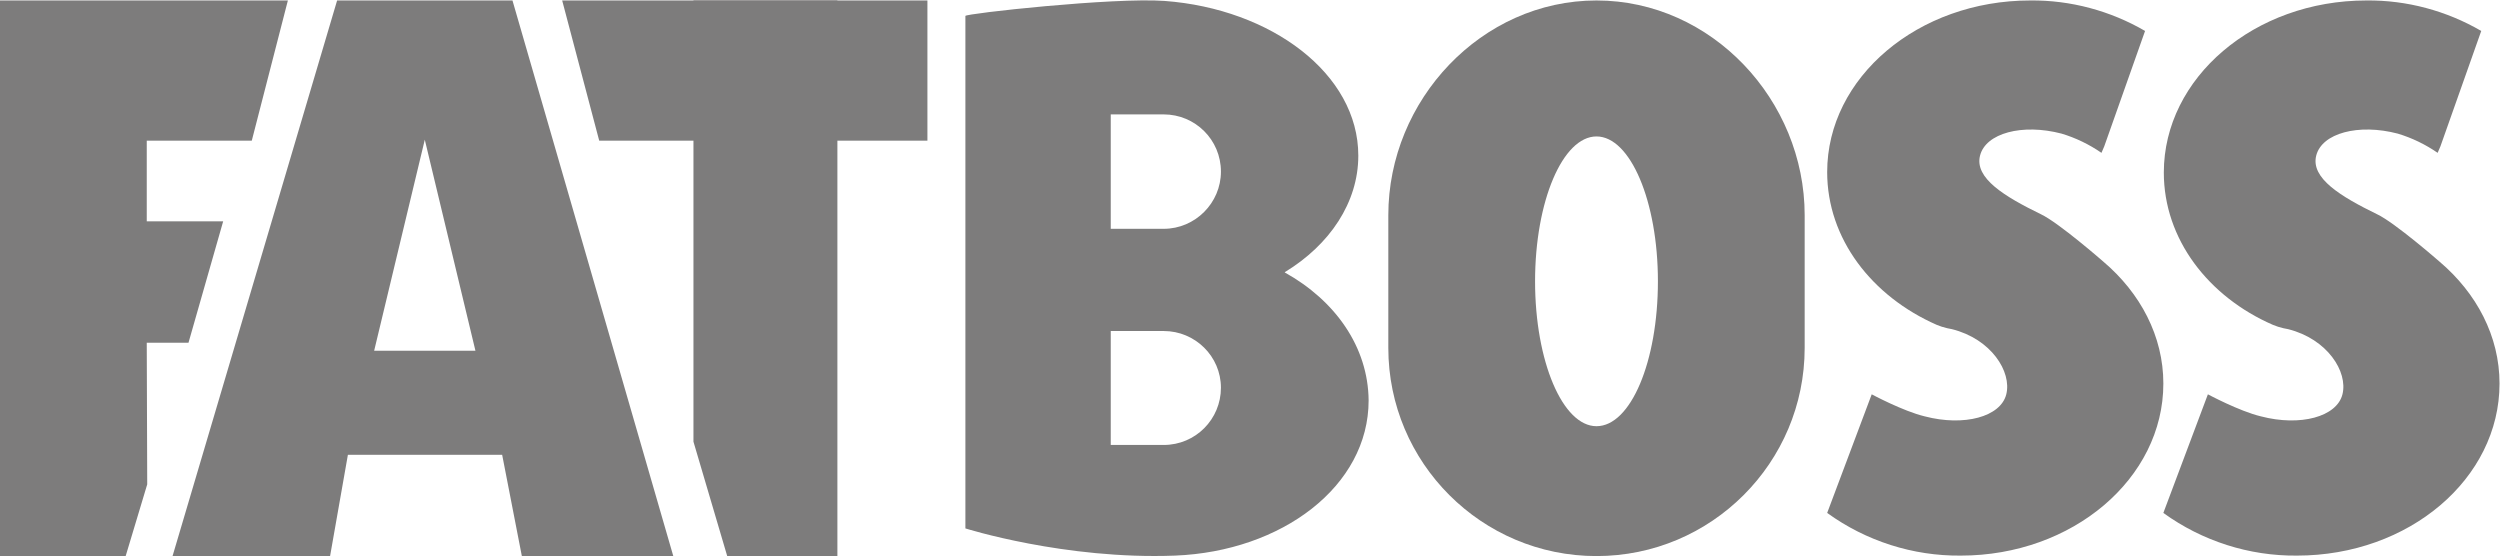<?xml version="1.0" encoding="utf-8"?>
<!-- Generator: Adobe Illustrator 24.1.2, SVG Export Plug-In . SVG Version: 6.00 Build 0)  -->
<svg version="1.1" id="Layer_1" xmlns="http://www.w3.org/2000/svg" xmlns:xlink="http://www.w3.org/1999/xlink" x="0px" y="0px"
	 viewBox="0 0 533.2 118.6" style="enable-background:new 0 0 533.2 118.6;" xml:space="preserve">
<style type="text/css">
	.st0{fill:#7D7C7C;}
</style>
<polygon class="st0" points="0,118.6 0,0.1 61.4,0.1 53.7,30 31.3,30 31.3,47.2 47.6,47.2 40.2,73.1 31.3,73.1 31.4,103.3 
	26.8,118.6 "/>
<path class="st0" d="M109.3,0.1H71.9L36.8,118.6h33.6L74.2,97h32.9l4.2,21.6h32.3L109.3,0.1z M79.8,74.8l10.8-45l10.8,45H79.8z"/>
<polygon class="st0" points="147.9,94.2 147.9,0.1 178.6,0.1 178.6,118.6 155.1,118.6 "/>
<polygon class="st0" points="197.8,0.1 197.8,30 127.8,30 119.9,0.1 "/>
<path class="st0" d="M274,58.1l0.1-0.1c9.5-5.8,15.6-14.8,15.6-24.8c0-17.5-18.6-31.3-41.3-33c-10.9-0.8-42.6,2.7-42.5,3.2v109.3
	c0,0,21.2,6.7,44.7,5.8c22.8-0.9,41.3-14.8,41.3-33.1C291.8,74,284.8,64.1,274,58.1z M260.4,82.7c0,6.7-5.4,12.2-12.2,12.2
	c0,0,0,0,0,0h-11.3V70.6h11.3C254.9,70.6,260.4,76,260.4,82.7z M248.2,48.8h-11.3V24.4h11.3c6.7,0,12.2,5.4,12.2,12.2
	C260.4,43.3,254.9,48.8,248.2,48.8C248.2,48.8,248.2,48.8,248.2,48.8z"/>
<path class="st0" d="M340.5,0.1L340.5,0.1c-24.5,0-44.4,21.2-44.4,45.8v28.3c0,24.5,19.9,44.4,44.4,44.4c0,0,0,0,0,0l0,0
	c24.5,0,44.4-19.9,44.4-44.4c0,0,0,0,0,0V45.9C384.9,21.4,365.1,0.1,340.5,0.1z M340.5,90.9c-7.2,0-13.1-13.8-13.1-30.9
	s5.9-30.9,13.1-30.9s13.1,13.8,13.1,30.9S347.8,90.9,340.5,90.9z"/>
<path class="st0" d="M399.2,84.1c0,0,6.7,3.6,11.3,4.7c8.4,2.2,16.2,0.1,17.4-4.7s-3.2-11.8-11.6-13.9l-1-0.2
	c-0.8-0.2-1.5-0.4-2.2-0.7c-13.9-6.1-23.4-18.4-23.4-32.6c0-20.2,19.4-36.6,43.3-36.6c8.6-0.1,17.1,2.2,24.5,6.5l-8.7,24.6l-0.6,1.4
	c-2.6-1.8-5.5-3.2-8.5-4.1c-8.4-2.2-16.2-0.1-17.4,4.7s5.2,8.7,13,12.5c3.8,1.8,13.3,10.1,13.3,10.1c7.9,6.7,12.8,15.9,12.8,26
	c0,20.3-19.4,36.7-43.2,36.7c-10.2,0.1-20.2-3.1-28.5-9.1L399.2,84.1"/>
<path class="st0" d="M470.9,84.1c0,0,6.7,3.6,11.3,4.7c8.4,2.2,16.2,0.1,17.4-4.7s-3.2-11.8-11.6-13.9l-1-0.2
	c-0.8-0.2-1.5-0.4-2.2-0.7C471,63.3,461.5,51,461.5,36.8c0-20.2,19.3-36.7,43.2-36.7c8.6-0.1,17.1,2.2,24.5,6.5l-8.7,24.6l-0.6,1.4
	c-2.6-1.8-5.5-3.2-8.5-4.1c-8.4-2.2-16.2-0.1-17.4,4.7s5.2,8.7,13,12.5c3.8,1.8,13.3,10.1,13.3,10.1c7.9,6.7,12.8,15.9,12.8,26
	c0,20.3-19.3,36.7-43.2,36.7c-10.2,0.1-20.2-3.1-28.5-9.1L470.9,84.1"/>
</svg>
